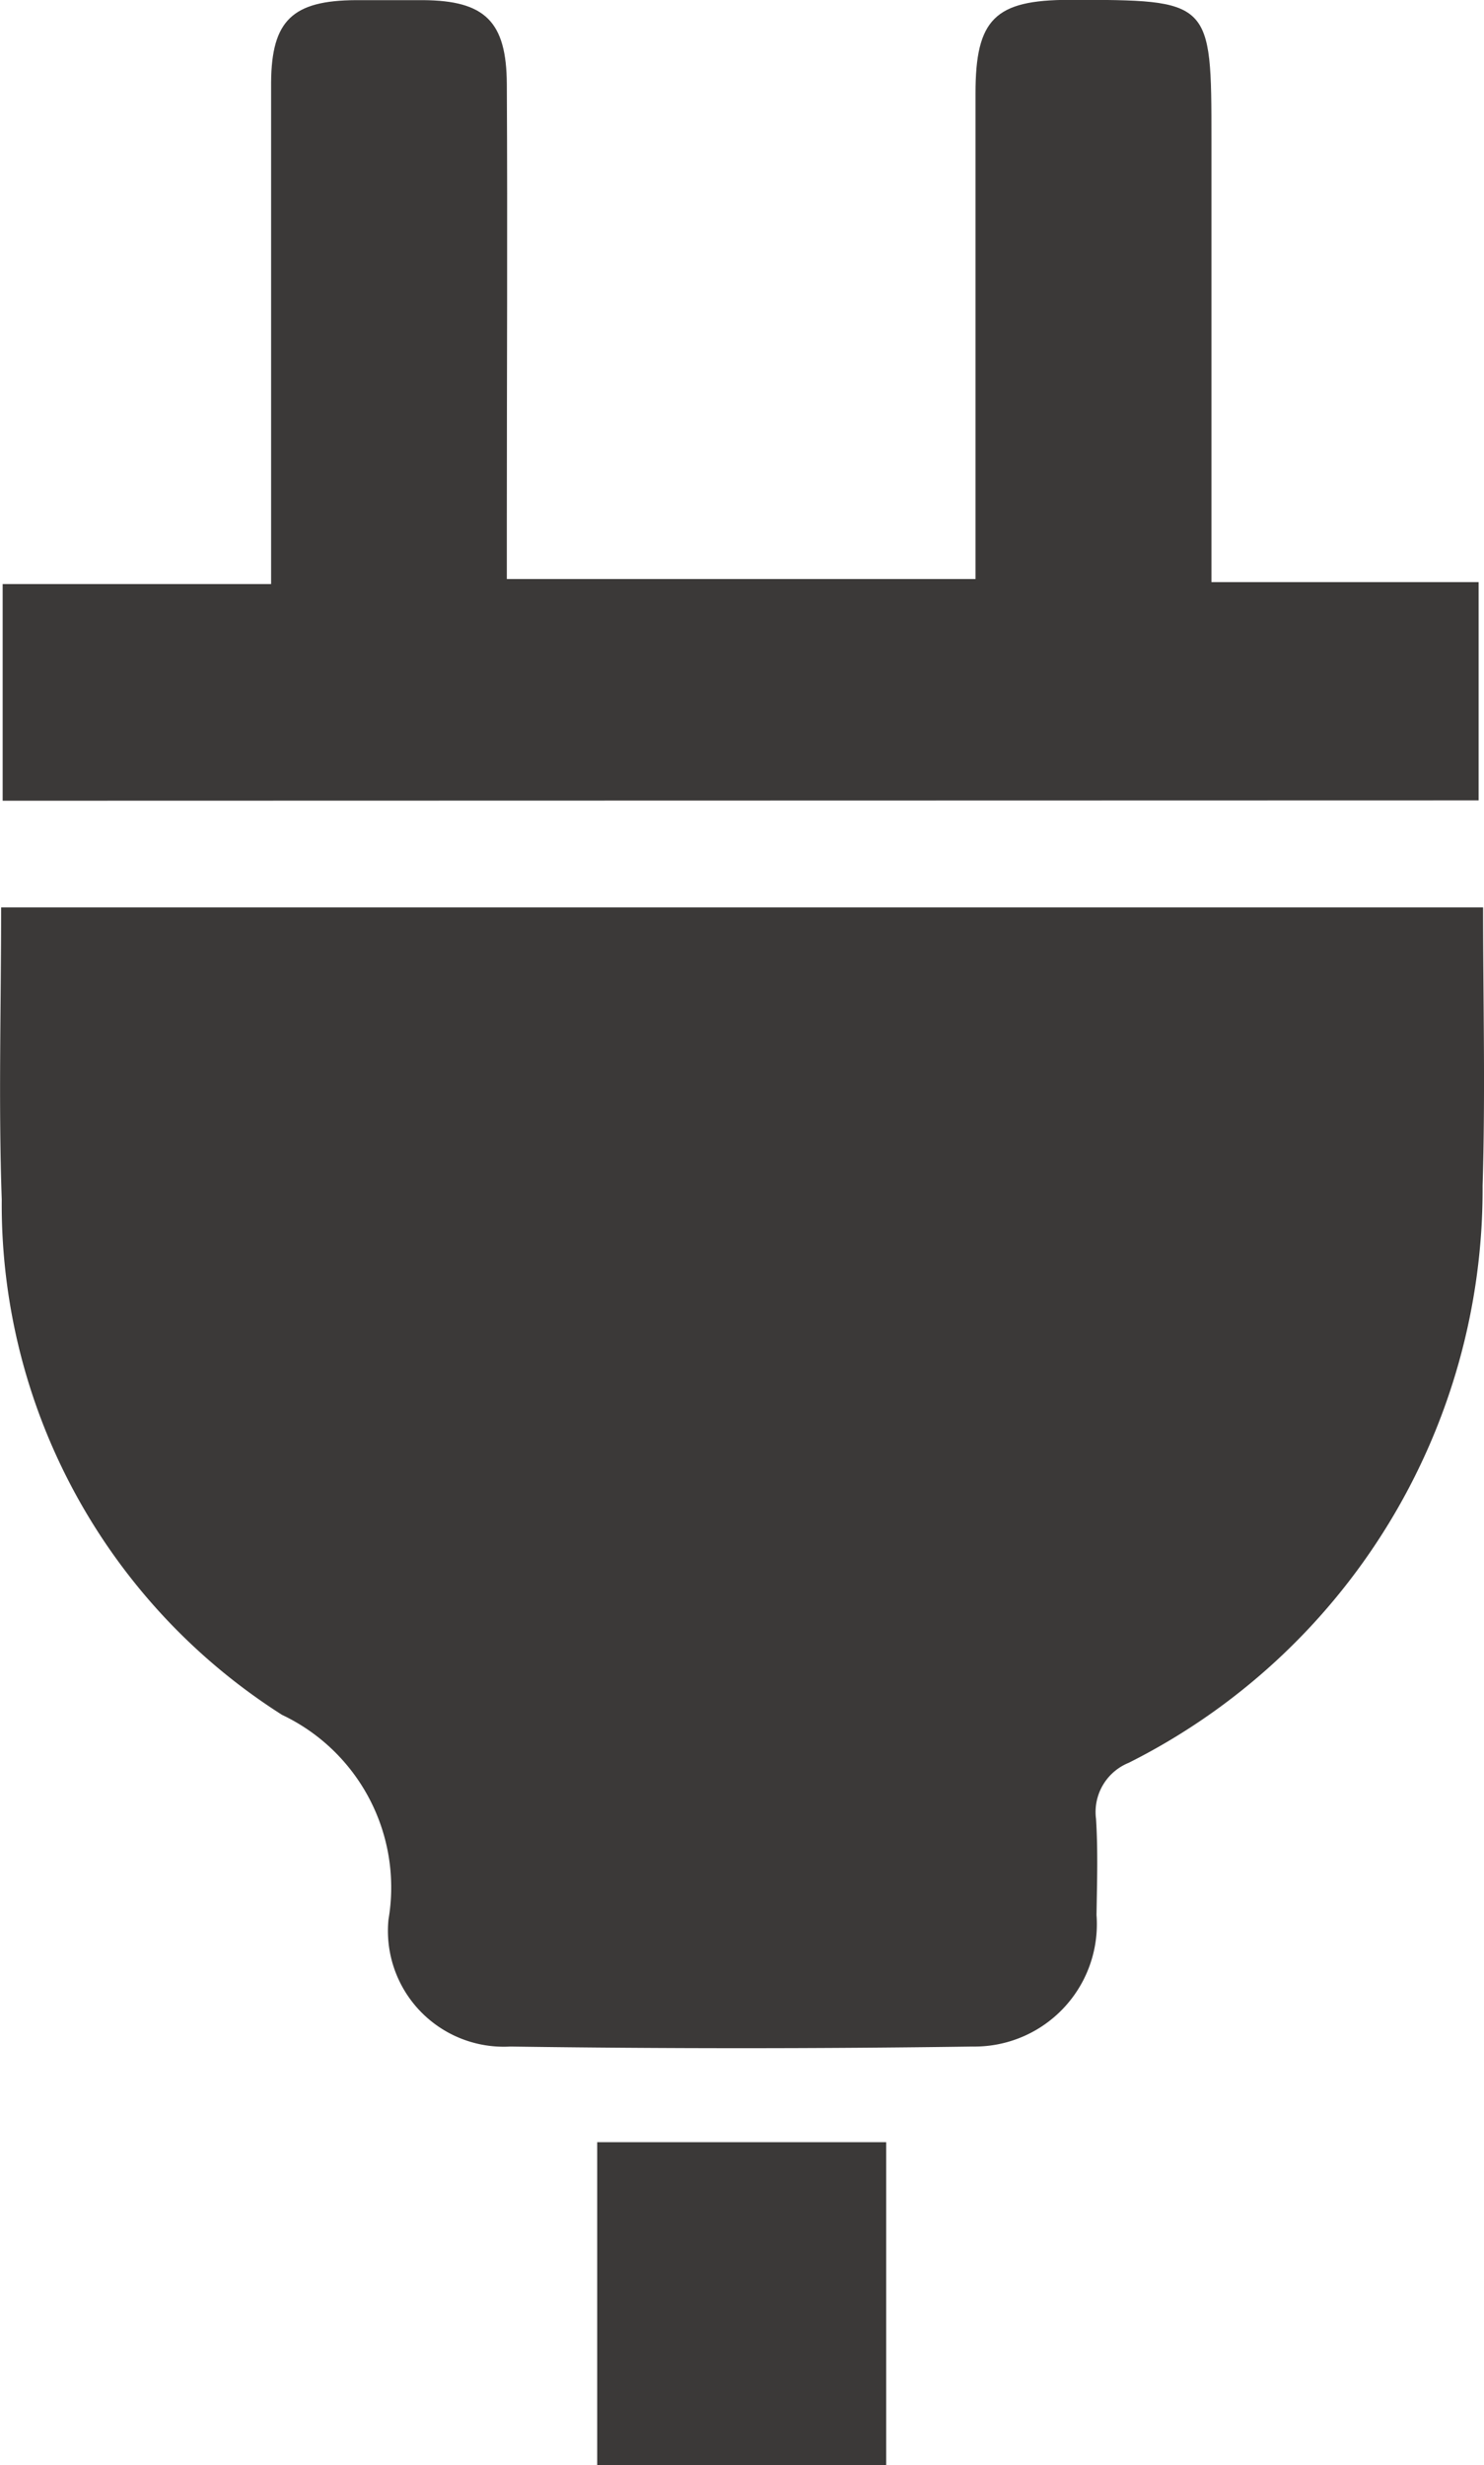 <svg xmlns="http://www.w3.org/2000/svg" width="21.179" height="35.174" viewBox="0 0 21.179 35.174">
  <g id="グループ_2598" data-name="グループ 2598" transform="translate(0 0)">
    <path id="パス_463" data-name="パス 463" d="M771.847,821.123v-4.606h4.124v4.606Z" transform="translate(-763.324 -785.949)" fill="#3b3938"/>
    <path id="パス_464" data-name="パス 464" d="M768.081,808.7h21.15c0,1.337.034,2.655-.007,3.973a9.155,9.155,0,0,1-5.05,8.233.757.757,0,0,0-.467.8c.029.455.014.915.007,1.372a1.746,1.746,0,0,1-1.767,1.877q-3.3.047-6.6,0a1.653,1.653,0,0,1-1.738-1.81,2.725,2.725,0,0,0-1.519-2.923,8.627,8.627,0,0,1-4-7.354C768.042,811.5,768.081,810.134,768.081,808.7Z" transform="translate(-768.065 -795.752)" fill="#3b3938"/>
    <path id="パス_465" data-name="パス 465" d="M768.082,814.379v-3.092h3.831v-4.208c0-.982,0-1.967,0-2.952.007-.884.307-1.167,1.212-1.172q.48,0,.96,0c.877.007,1.188.3,1.192,1.2.011,2.082,0,4.167,0,6.249v.811h6.689v-.748q0-3.09,0-6.182c0-1.061.279-1.332,1.336-1.334,2.031,0,2.031,0,2.031,2v6.308h3.813v3.115Z" transform="translate(-768.044 -802.953)" fill="#3b3938"/>
  </g>
</svg>
